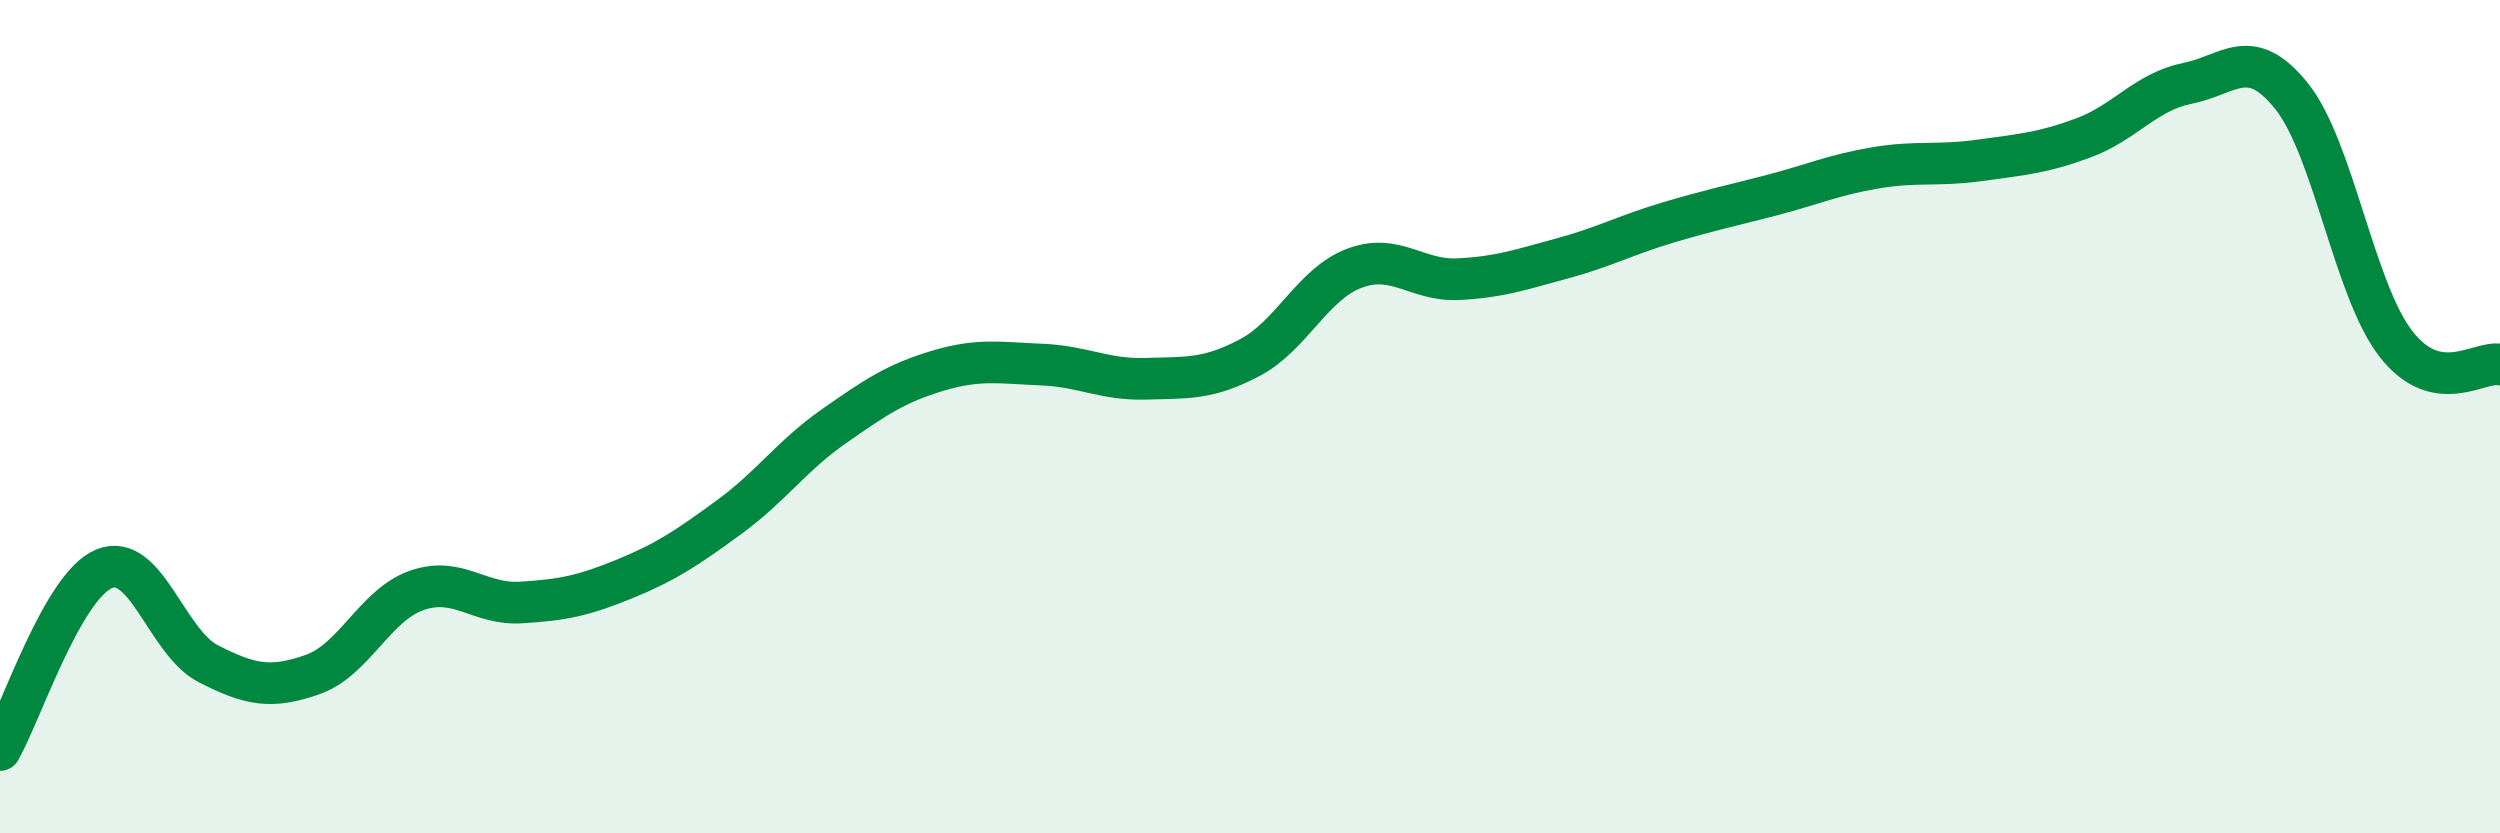 
    <svg width="60" height="20" viewBox="0 0 60 20" xmlns="http://www.w3.org/2000/svg">
      <path
        d="M 0,18 C 0.5,17.13 1.5,14.06 2.5,13.65 C 3.5,13.24 4,15.42 5,15.93 C 6,16.44 6.5,16.54 7.5,16.19 C 8.5,15.84 9,14.52 10,14.17 C 11,13.82 11.5,14.52 12.5,14.46 C 13.5,14.4 14,14.3 15,13.89 C 16,13.48 16.5,13.14 17.5,12.41 C 18.5,11.68 19,10.94 20,10.24 C 21,9.54 21.5,9.2 22.5,8.9 C 23.5,8.6 24,8.71 25,8.75 C 26,8.79 26.5,9.12 27.5,9.09 C 28.5,9.06 29,9.11 30,8.58 C 31,8.05 31.5,6.82 32.5,6.44 C 33.5,6.06 34,6.75 35,6.7 C 36,6.65 36.5,6.47 37.5,6.2 C 38.5,5.93 39,5.65 40,5.35 C 41,5.05 41.5,4.95 42.5,4.69 C 43.5,4.43 44,4.2 45,4.03 C 46,3.86 46.5,3.99 47.5,3.85 C 48.5,3.71 49,3.68 50,3.31 C 51,2.94 51.5,2.2 52.5,2 C 53.5,1.8 54,1.06 55,2.31 C 56,3.56 56.5,6.96 57.5,8.25 C 58.5,9.54 59.5,8.65 60,8.75L60 20L0 20Z"
        fill="#008740"
        opacity="0.1"
        stroke-linecap="round"
        stroke-linejoin="round"
      />
      <path
        d="M 0,18 C 0.5,17.13 1.5,14.06 2.5,13.65 C 3.5,13.24 4,15.42 5,15.93 C 6,16.44 6.5,16.54 7.5,16.19 C 8.5,15.84 9,14.52 10,14.17 C 11,13.82 11.5,14.52 12.5,14.46 C 13.5,14.4 14,14.3 15,13.89 C 16,13.48 16.5,13.14 17.5,12.41 C 18.5,11.68 19,10.94 20,10.24 C 21,9.54 21.5,9.2 22.5,8.9 C 23.5,8.6 24,8.71 25,8.75 C 26,8.79 26.5,9.12 27.5,9.09 C 28.5,9.06 29,9.11 30,8.58 C 31,8.05 31.5,6.82 32.5,6.44 C 33.5,6.06 34,6.75 35,6.7 C 36,6.65 36.5,6.47 37.5,6.2 C 38.5,5.93 39,5.65 40,5.35 C 41,5.05 41.5,4.95 42.5,4.69 C 43.5,4.43 44,4.2 45,4.03 C 46,3.86 46.5,3.99 47.5,3.85 C 48.5,3.71 49,3.68 50,3.31 C 51,2.94 51.5,2.2 52.5,2 C 53.5,1.8 54,1.06 55,2.31 C 56,3.56 56.5,6.96 57.5,8.25 C 58.5,9.54 59.5,8.65 60,8.75"
        stroke="#008740"
        stroke-width="1"
        fill="none"
        stroke-linecap="round"
        stroke-linejoin="round"
      />
    </svg>
  